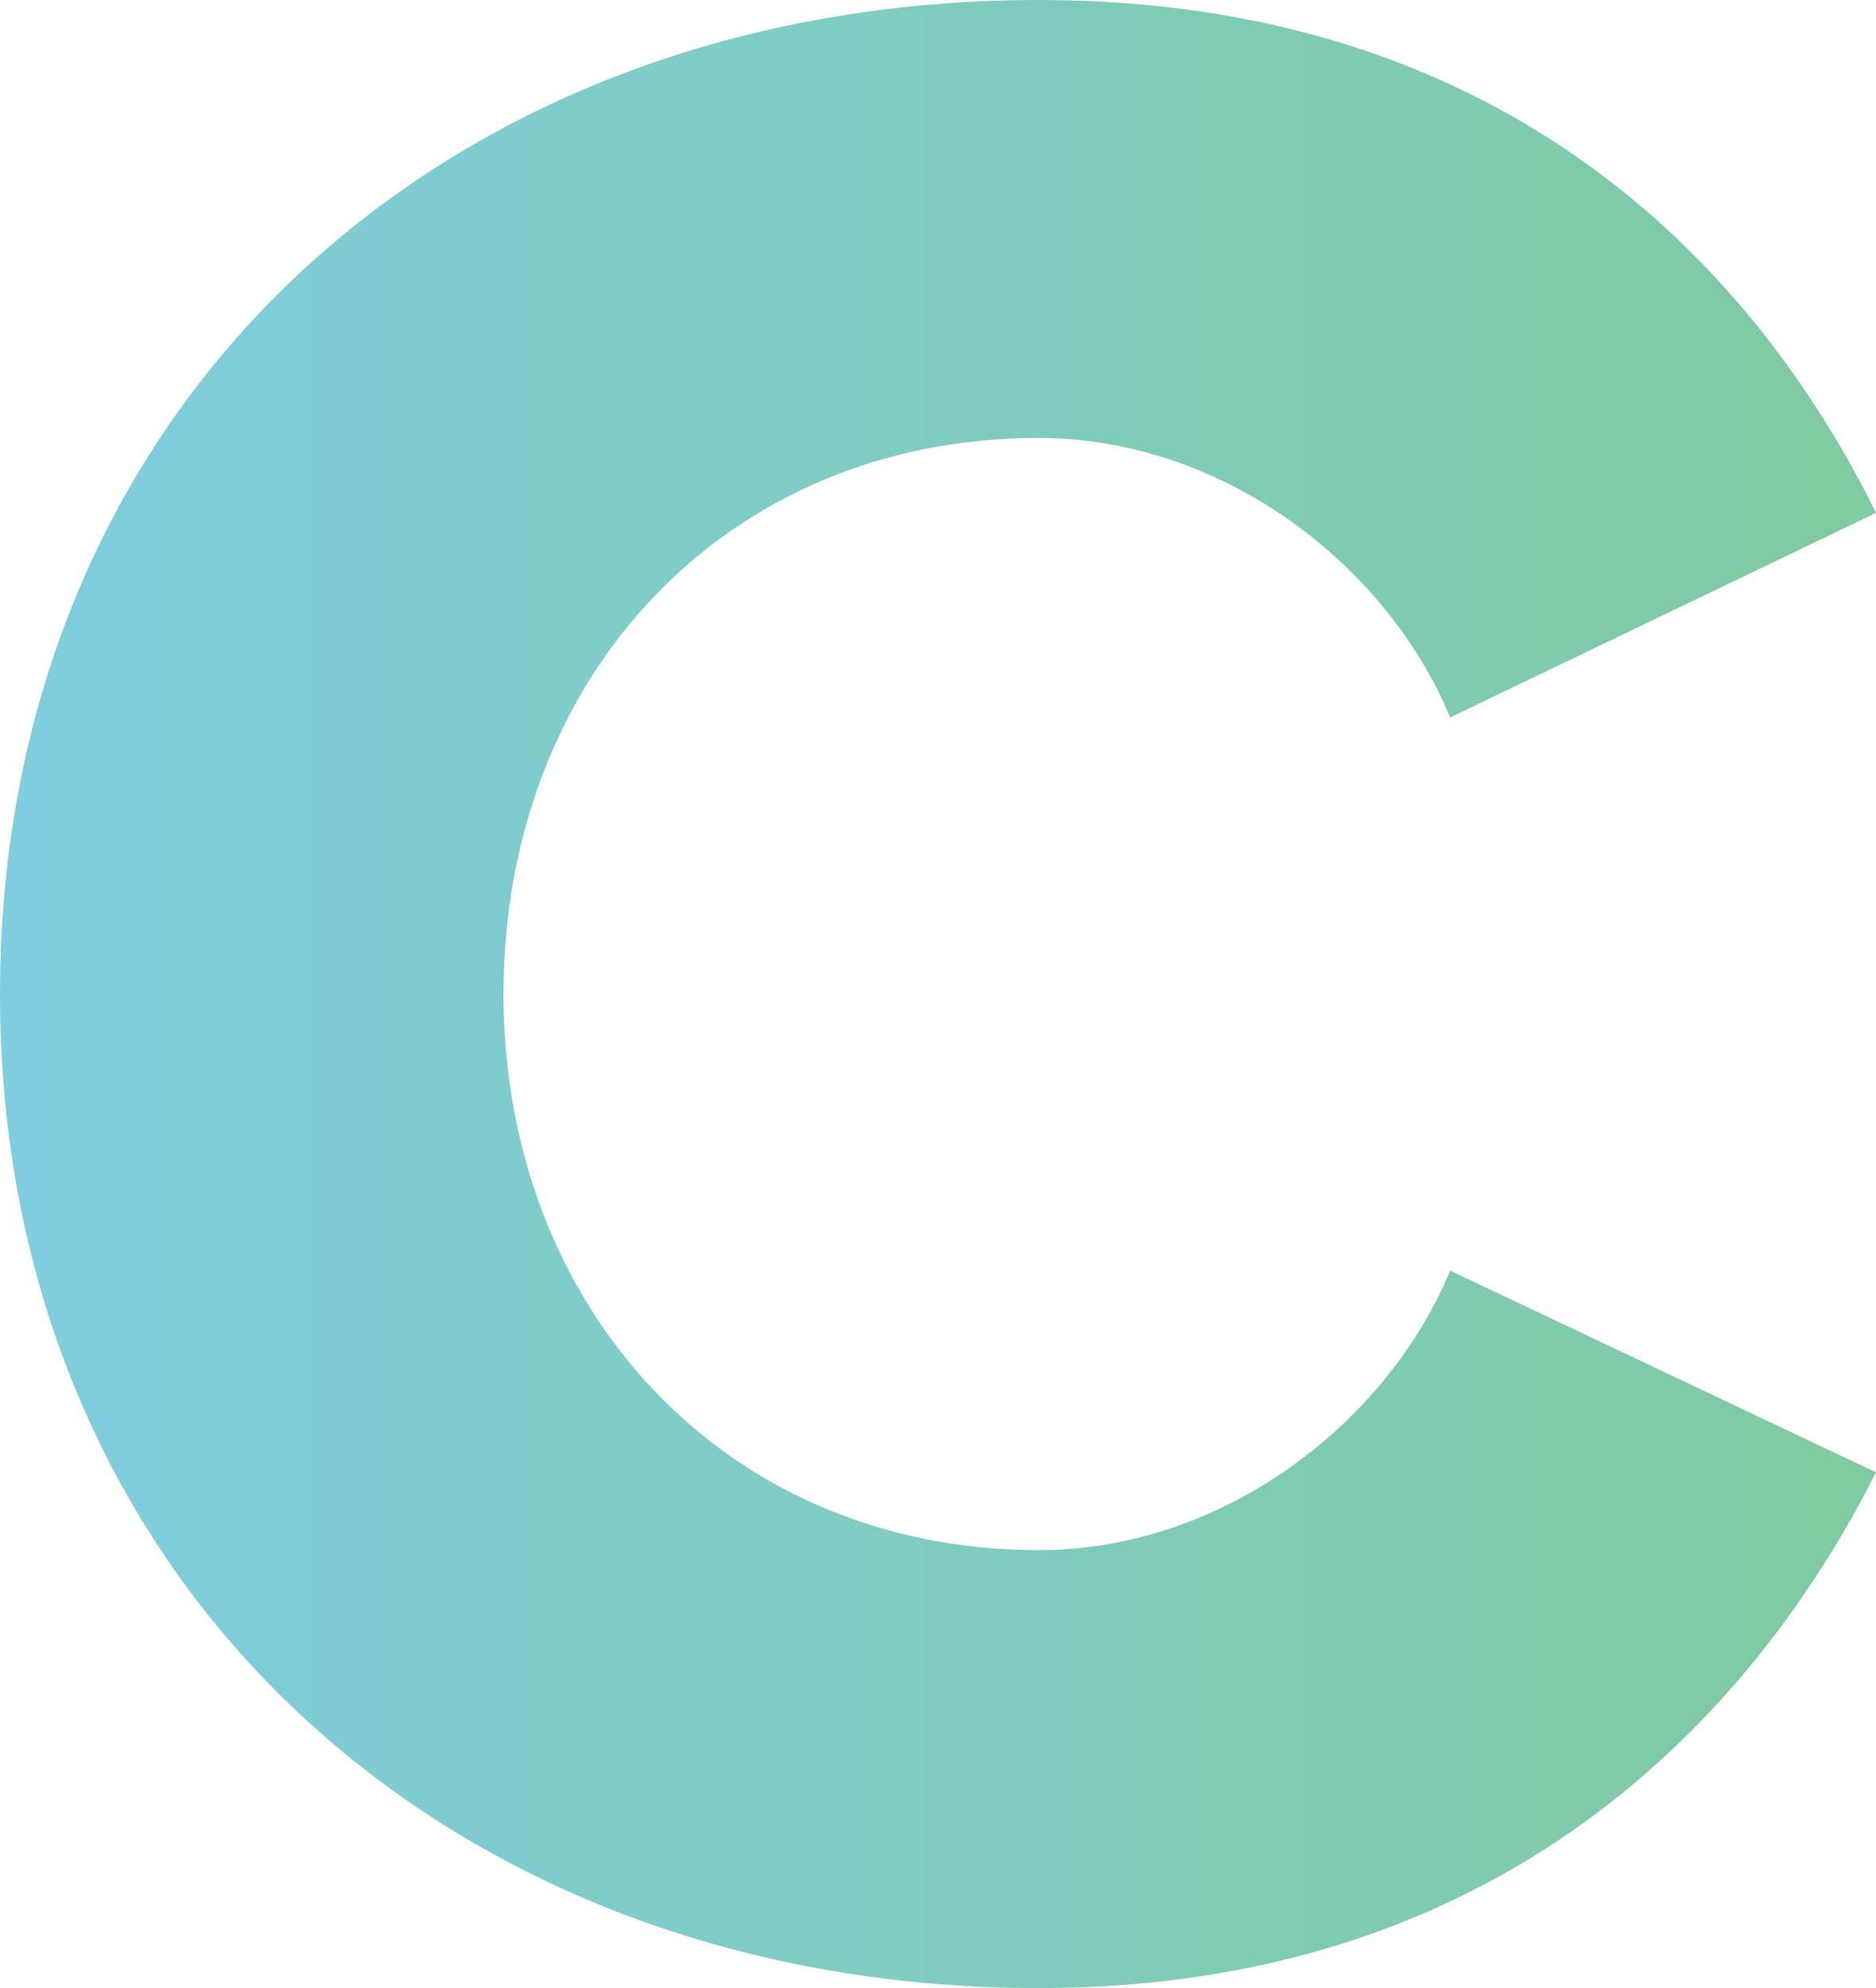 <svg width="855" height="906" viewBox="0 0 855 906" fill="none" xmlns="http://www.w3.org/2000/svg">
<path opacity="0.5" d="M473.397 906C204.571 906 0 722.174 0 453C0 182.513 204.571 0 473.397 0C684.525 0 798.612 119.487 855 233.722L660.92 326.948C632.071 257.356 557.324 199.583 473.397 199.583C330.46 199.583 229.486 308.565 229.486 453C229.486 596.122 330.46 706.417 473.397 706.417C557.324 706.417 632.071 648.643 660.92 579.052L855 670.965C798.612 782.574 684.525 906 473.397 906Z" fill="url(#paint0_linear_109_1063)"/>
<defs>
<linearGradient id="paint0_linear_109_1063" x1="0" y1="452.994" x2="855" y2="452.994" gradientUnits="userSpaceOnUse">
<stop stop-color="#009CC0"/>
<stop offset="1" stop-color="#009640"/>
</linearGradient>
</defs>
</svg>
